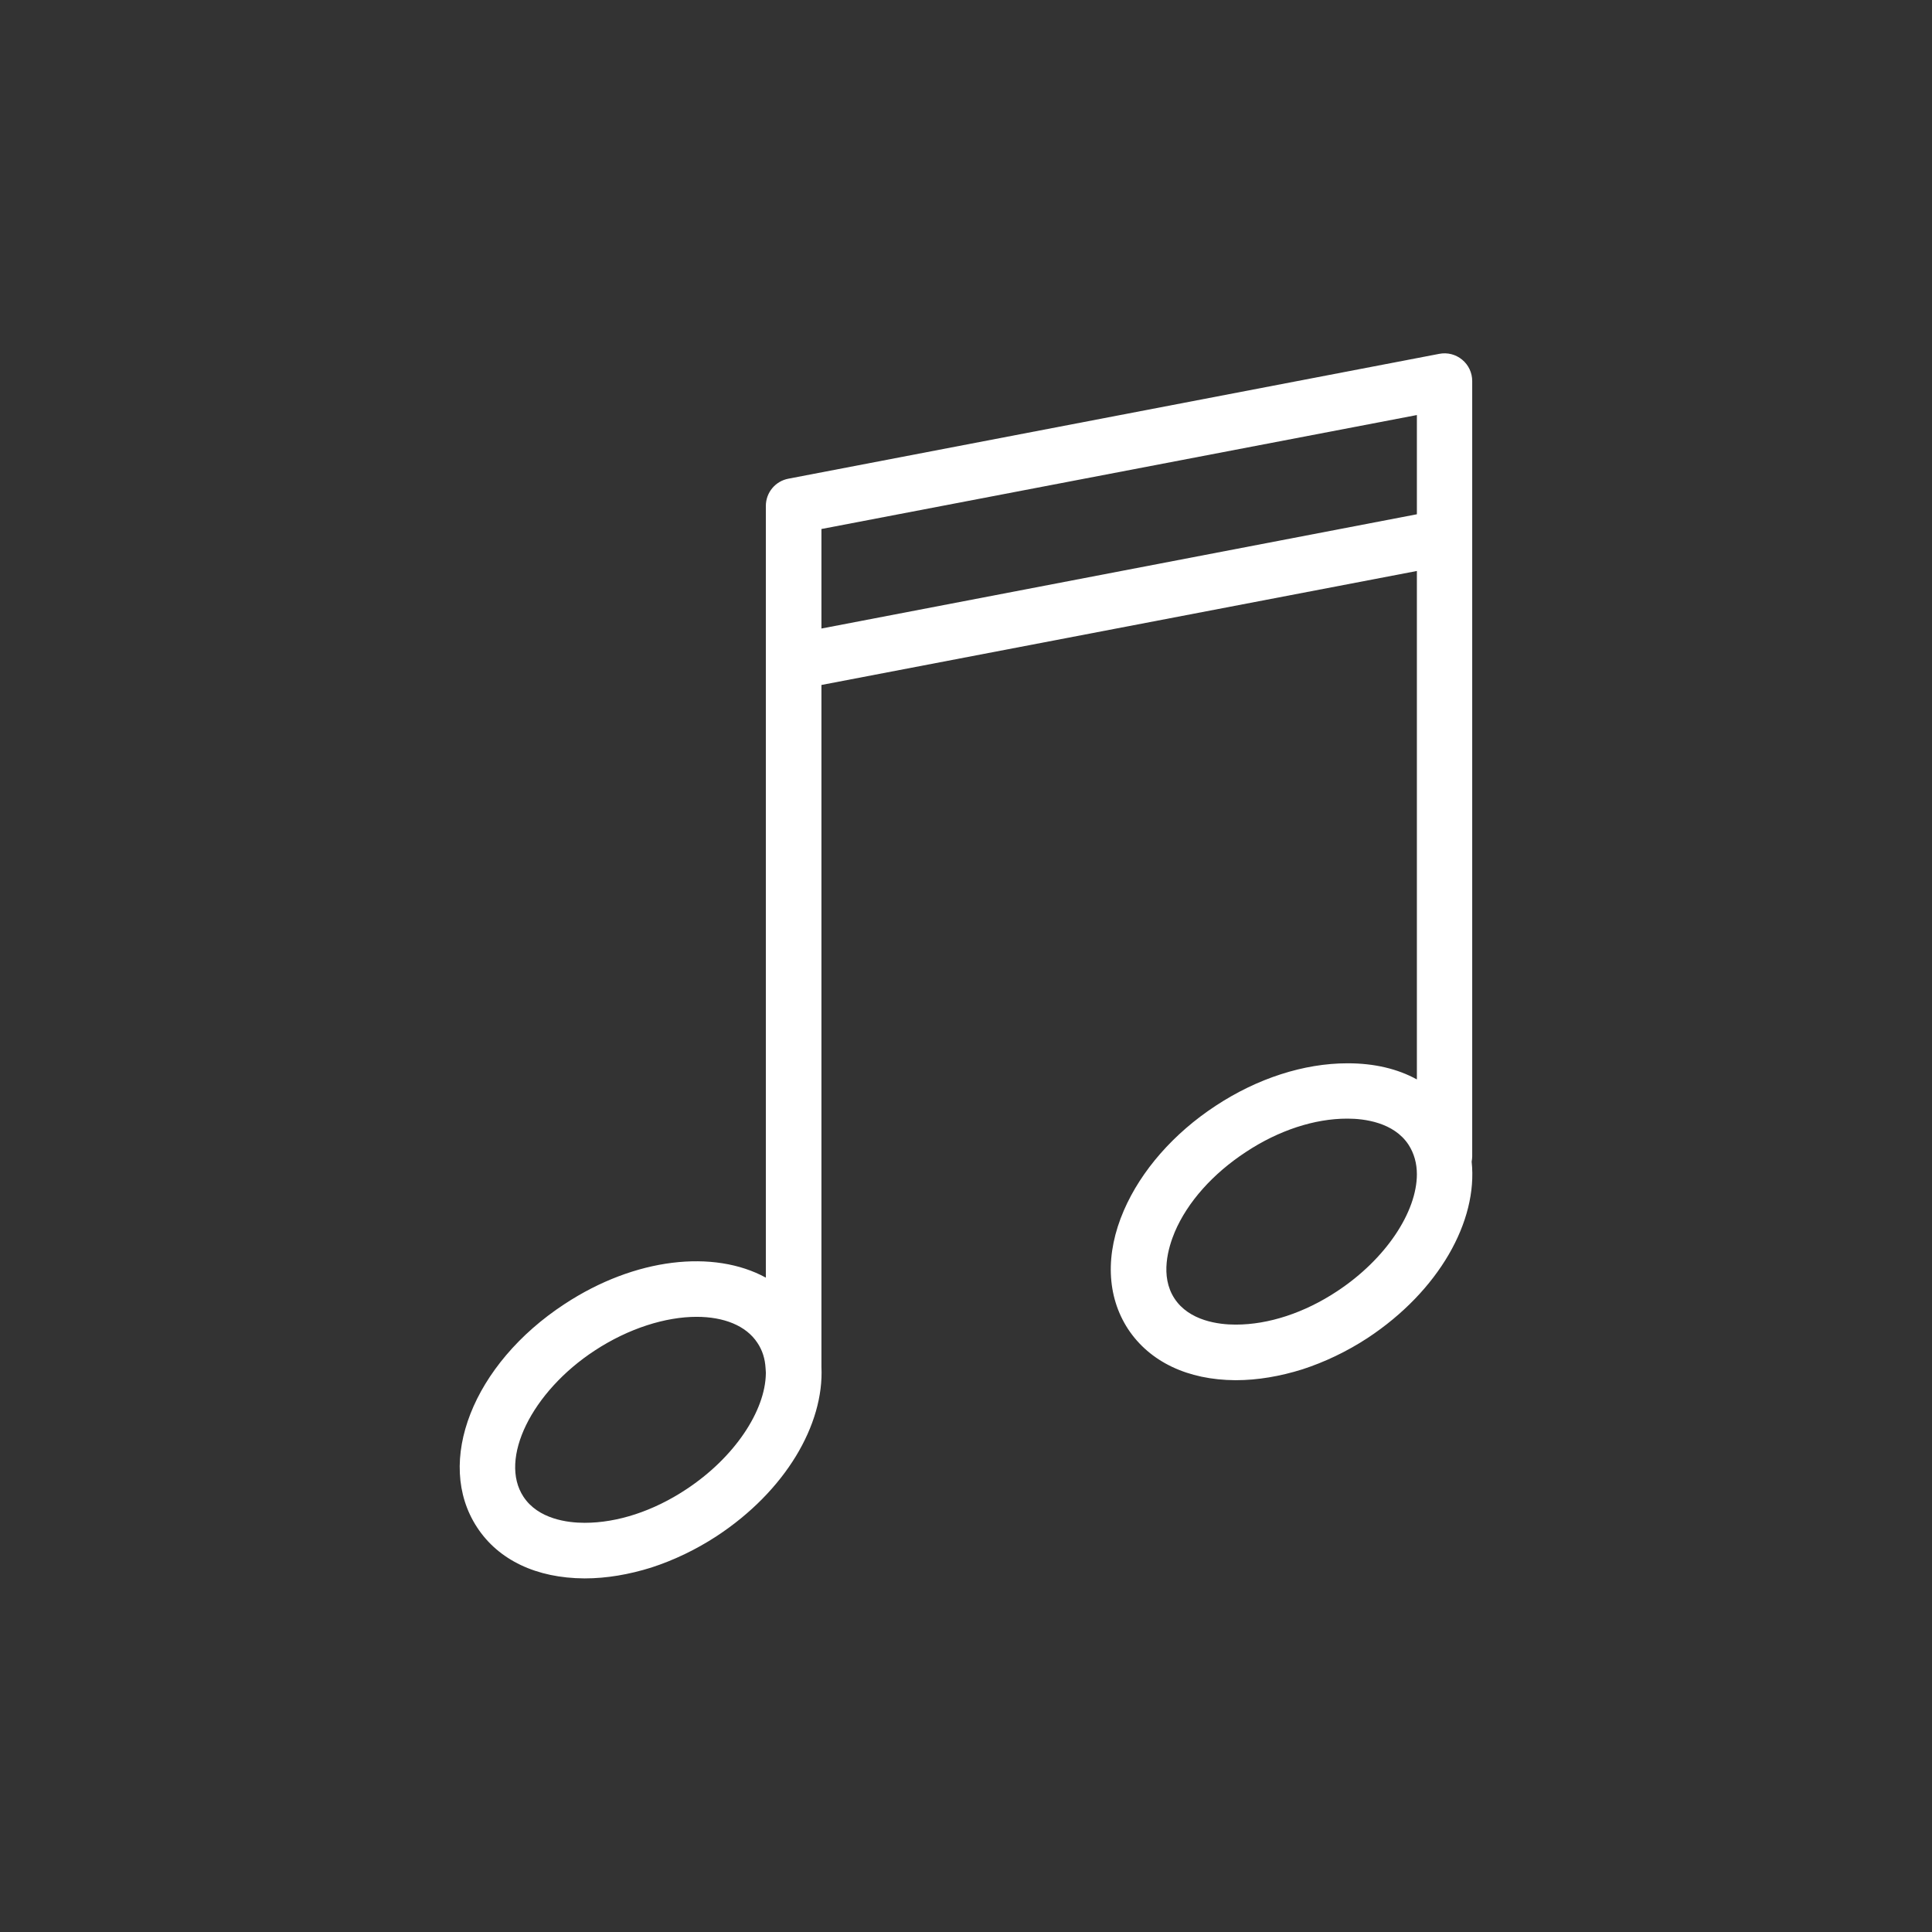 <svg width="80" height="80" viewBox="0 0 80 80" fill="none" xmlns="http://www.w3.org/2000/svg">
<rect x="0" y="0" width="80" height="80" fill="#333333" stroke="none"/>
<path d="M60.938 48.104C60.949 48.035 60.961 47.954 60.961 47.885V15.781C60.961 15.436 60.811 15.114 60.546 14.895C60.281 14.676 59.936 14.584 59.591 14.653L32.644 19.822C32.103 19.925 31.712 20.397 31.712 20.95V52.904C29.559 51.73 26.302 52.075 23.378 53.997C19.579 56.484 17.991 60.547 19.752 63.24C20.638 64.599 22.215 65.347 24.195 65.358H24.218C25.116 65.358 26.048 65.197 26.969 64.909C27.89 64.61 28.811 64.173 29.674 63.609C32.517 61.744 34.129 58.993 34.014 56.599V28.363L58.67 23.643V44.697C57.876 44.259 56.909 44.029 55.815 44.029H55.792C53.996 44.029 52.063 44.651 50.336 45.79C48.598 46.93 47.251 48.472 46.538 50.118C45.755 51.925 45.824 53.675 46.71 55.033C47.608 56.392 49.185 57.14 51.153 57.151H51.176C52.074 57.151 53.007 56.99 53.927 56.702C54.848 56.403 55.769 55.966 56.632 55.402C59.579 53.456 61.202 50.567 60.938 48.104ZM31.712 56.875C31.689 58.417 30.422 60.351 28.408 61.675C27.05 62.573 25.565 63.056 24.218 63.056H24.195C23.516 63.056 22.284 62.907 21.674 61.974C20.65 60.42 22.008 57.635 24.632 55.92C26.037 54.999 27.568 54.527 28.845 54.527C29.962 54.527 30.894 54.884 31.366 55.609C31.573 55.92 31.677 56.265 31.7 56.645C31.7 56.702 31.712 56.76 31.712 56.829C31.712 56.852 31.712 56.864 31.712 56.875ZM34.014 26.026V21.905L58.67 17.186V21.295L34.014 26.026ZM55.366 53.468C54.008 54.366 52.523 54.849 51.176 54.849H51.153C50.474 54.849 49.242 54.7 48.632 53.767C48.022 52.835 48.379 51.649 48.644 51.016C49.173 49.773 50.221 48.599 51.591 47.701C52.949 46.803 54.434 46.32 55.781 46.32H55.804C56.483 46.32 57.715 46.469 58.325 47.402C58.555 47.758 58.67 48.173 58.67 48.622C58.67 50.176 57.392 52.133 55.366 53.468Z" fill="white"/>
</svg>

